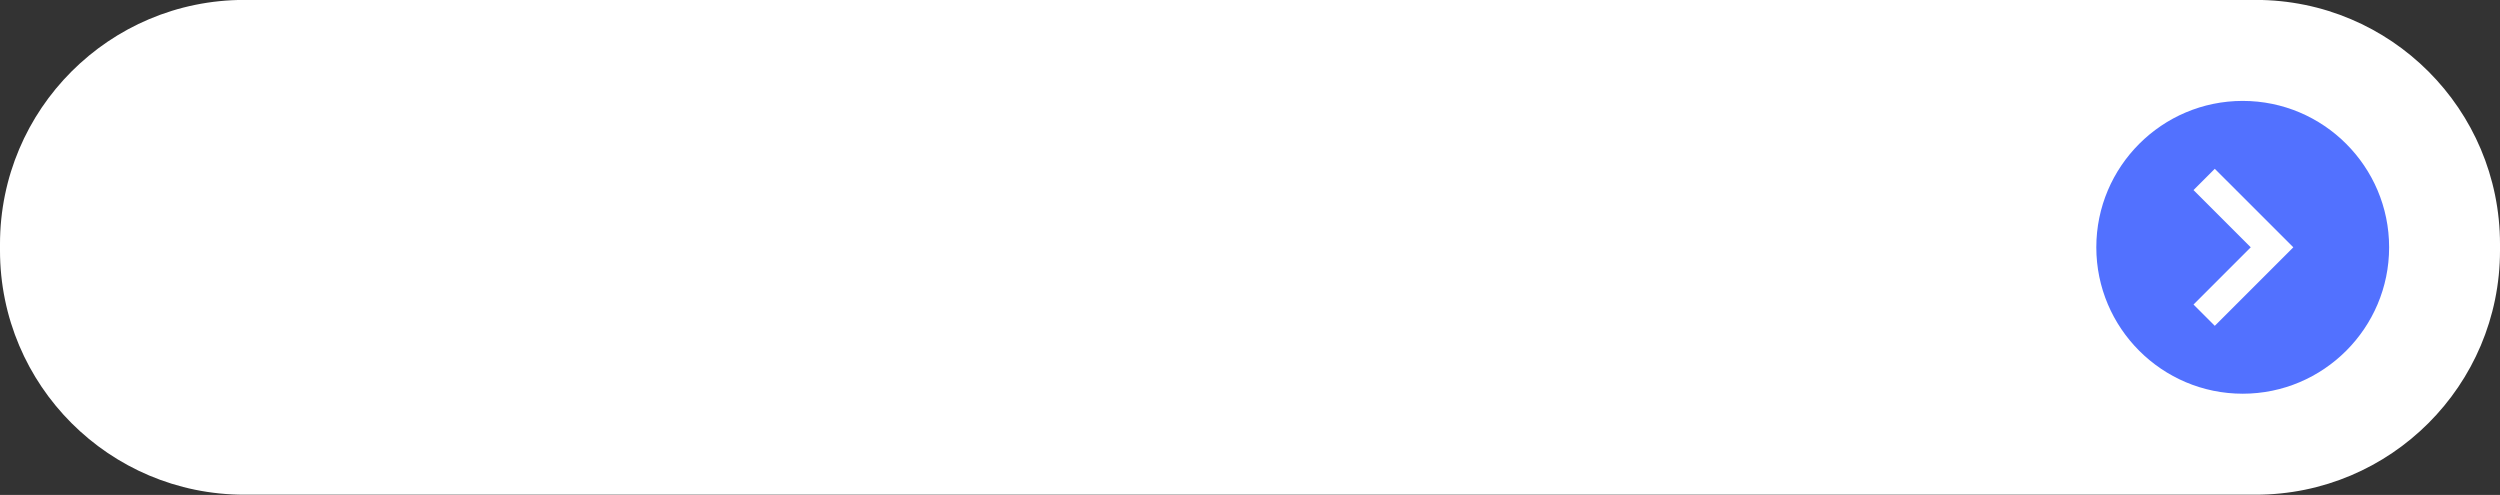 <?xml version="1.0" encoding="UTF-8" standalone="no"?><svg xmlns="http://www.w3.org/2000/svg" xmlns:xlink="http://www.w3.org/1999/xlink" fill="#000000" height="169.1" preserveAspectRatio="xMidYMid meet" version="1" viewBox="72.9 415.5 854.2 169.1" width="854.2" zoomAndPan="magnify"><rect x="72.9" y="415.5" width="854.2" height="169.1" fill="#333333" stroke="none"/><g><g id="change1_1"><path d="M 843.629 584.527 L 156.371 584.527 C 110.27 584.527 72.898 547.156 72.898 501.055 L 72.898 498.945 C 72.898 452.844 110.27 415.473 156.371 415.473 L 843.629 415.473 C 889.73 415.473 927.102 452.844 927.102 498.945 L 927.102 501.055 C 927.102 547.156 889.73 584.527 843.629 584.527" fill="#ffffff"/></g><g id="change2_1"><path d="M 839.191 449.977 C 811.609 449.977 789.168 472.418 789.168 500 C 789.168 527.582 811.609 550.023 839.191 550.023 C 866.773 550.023 889.215 527.582 889.215 500 C 889.215 472.418 866.773 449.977 839.191 449.977" fill="#5271ff"/></g><g id="change1_2"><path d="M 822.379 480.445 L 841.934 500 L 822.379 519.559 L 829.648 526.828 L 856.48 500 L 829.648 473.172 L 822.379 480.445" fill="#ffffff"/></g></g></svg>